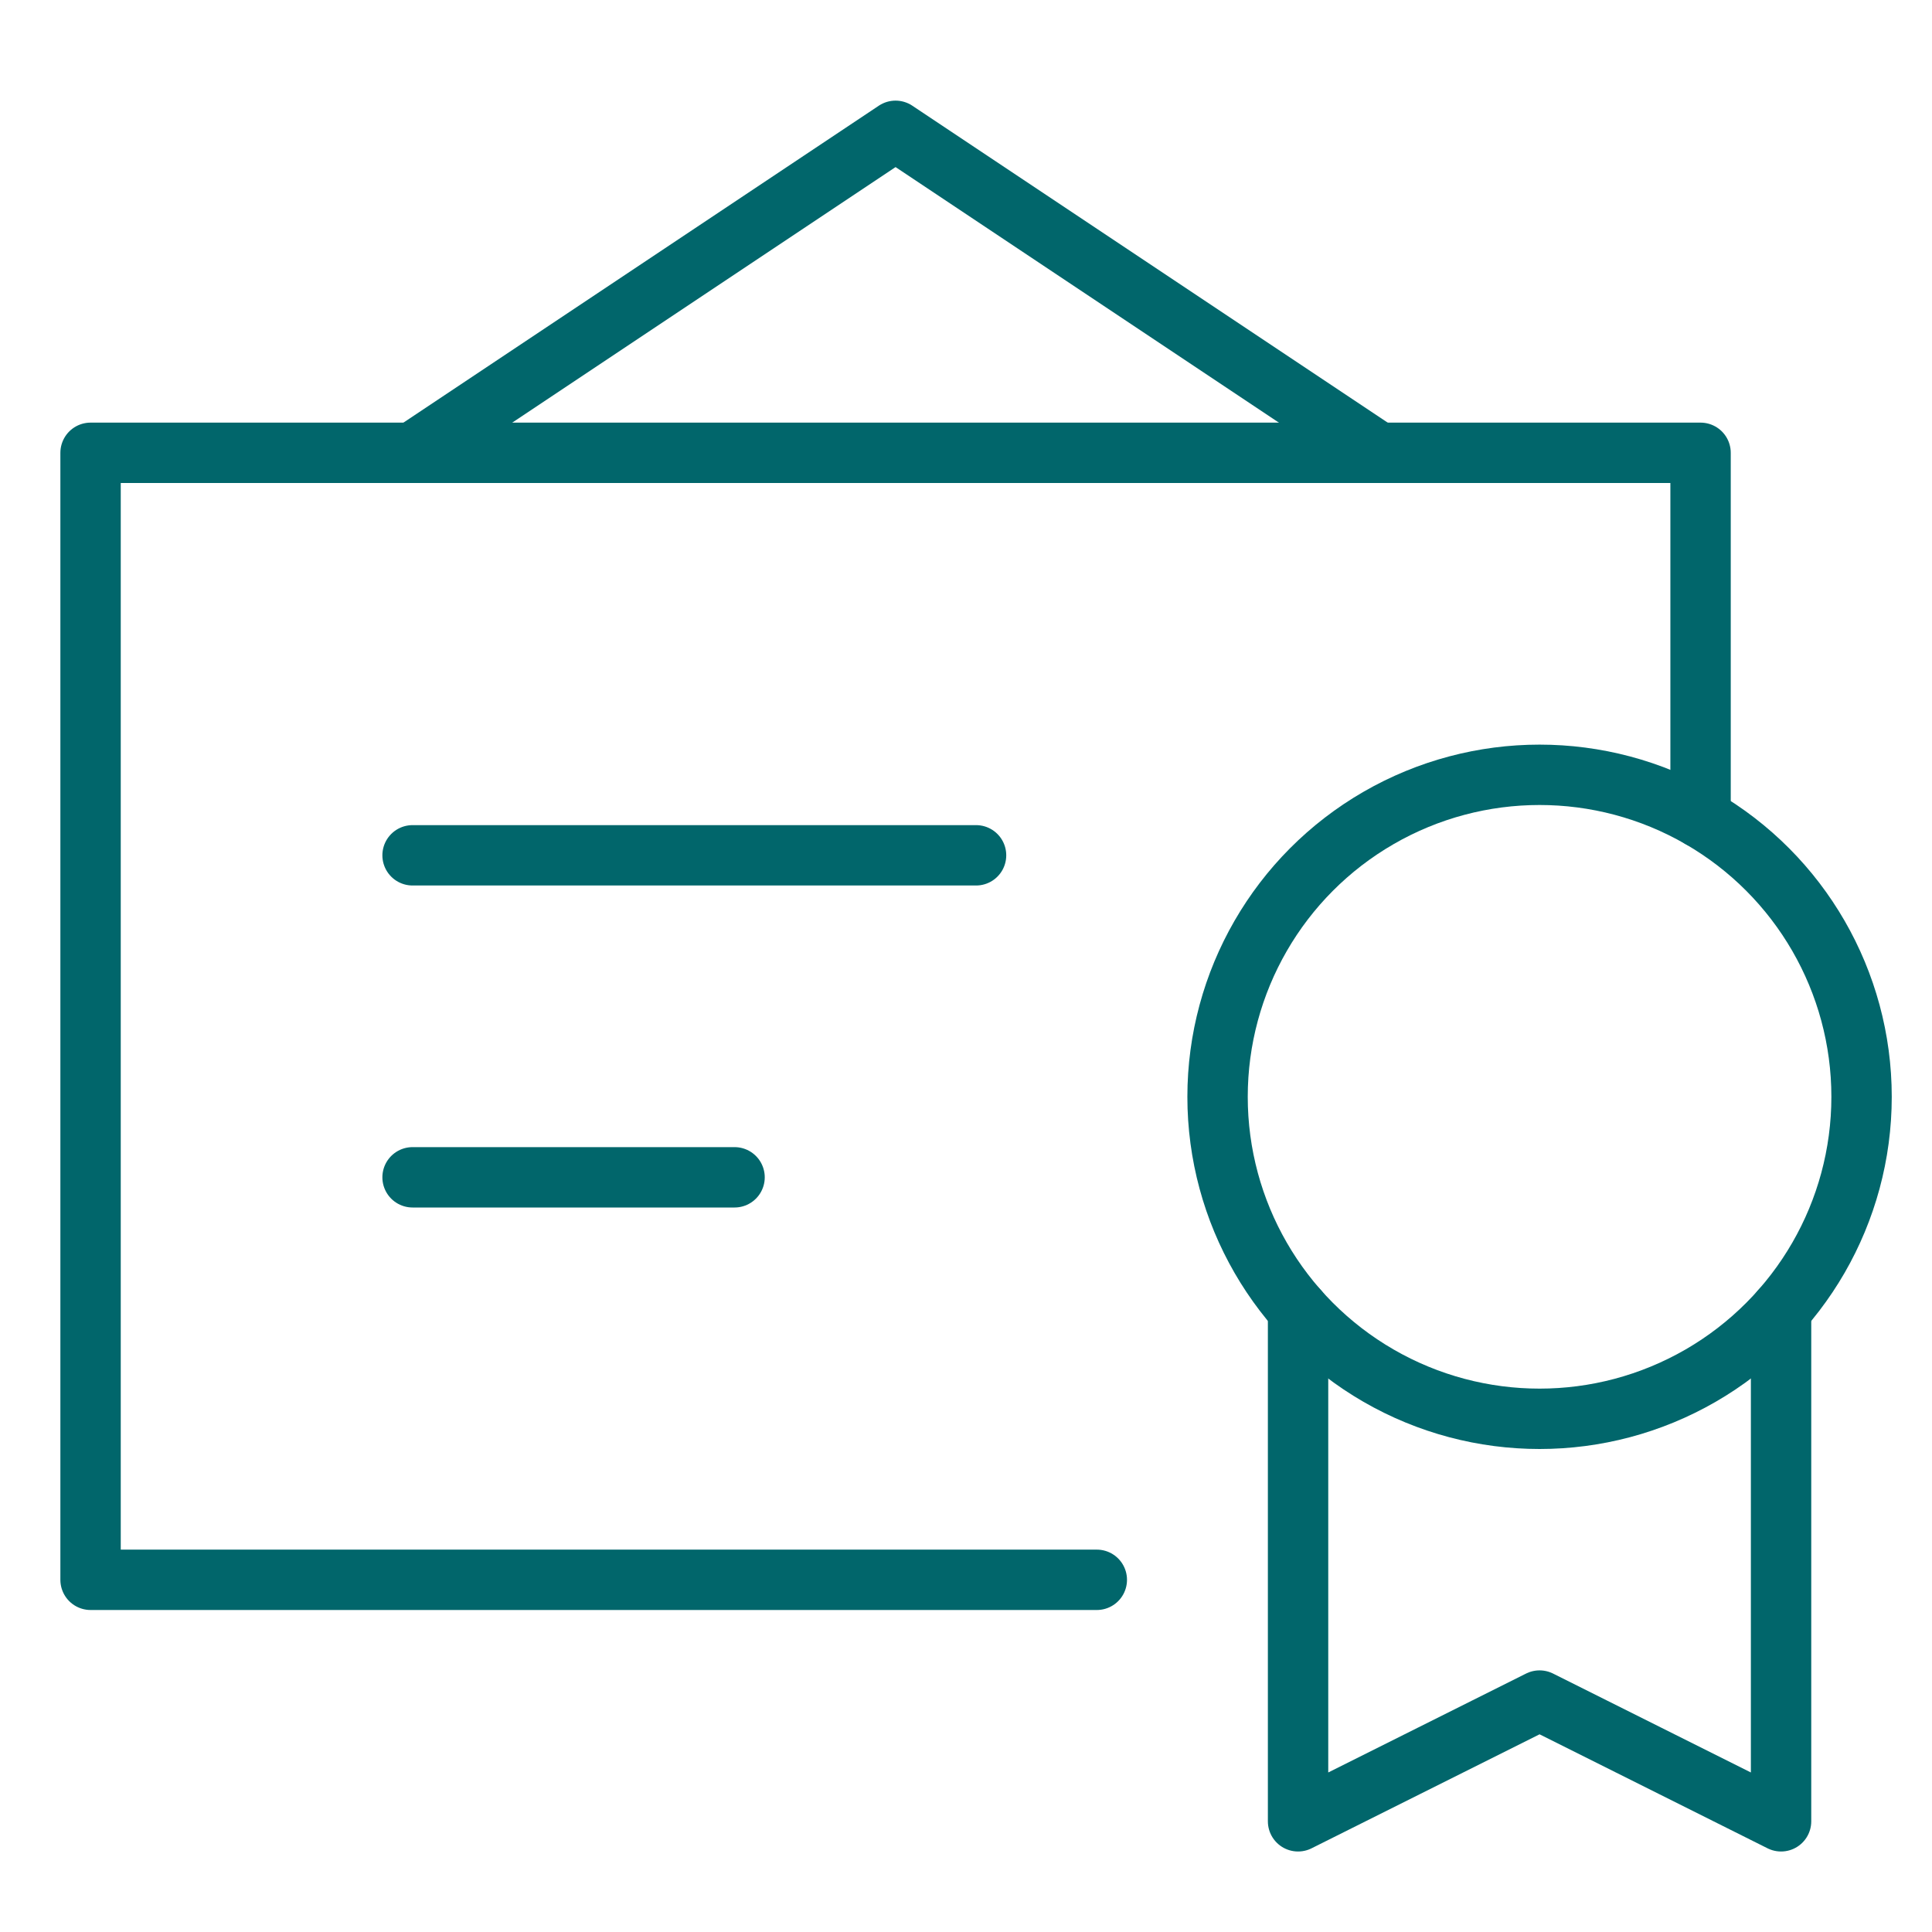 <svg xmlns="http://www.w3.org/2000/svg" height="48" width="48" viewBox="0 0 48 48"><title>certificate</title><g stroke-linecap="round" transform="translate(0.25 0.25)" fill="#01666B" stroke-linejoin="round" class="nc-icon-wrapper"><polyline data-cap="butt" fill="none" stroke="#01666B" stroke-width="1.5" points="34,11 22,3 10,11 "></polyline> <polyline data-cap="butt" fill="none" stroke="#01666B" stroke-width="1.5" points="27,39 2,39 2,11 42,11 42,20.071 "></polyline> <line fill="none" stroke="#01666B" stroke-width="1.5" x1="10" y1="21" x2="24" y2="21"></line> <line fill="none" stroke="#01666B" stroke-width="1.5" x1="10" y1="29" x2="18" y2="29"></line> <polyline data-cap="butt" data-color="color-2" fill="none" stroke="#01666B" stroke-width="1.5" points="44,32.292 44,45 38,42 32,45 32,32.292 "></polyline> <circle data-color="color-2" fill="none" stroke="#01666B" stroke-width="1.5" cx="38" cy="27" r="8"></circle></g></svg>